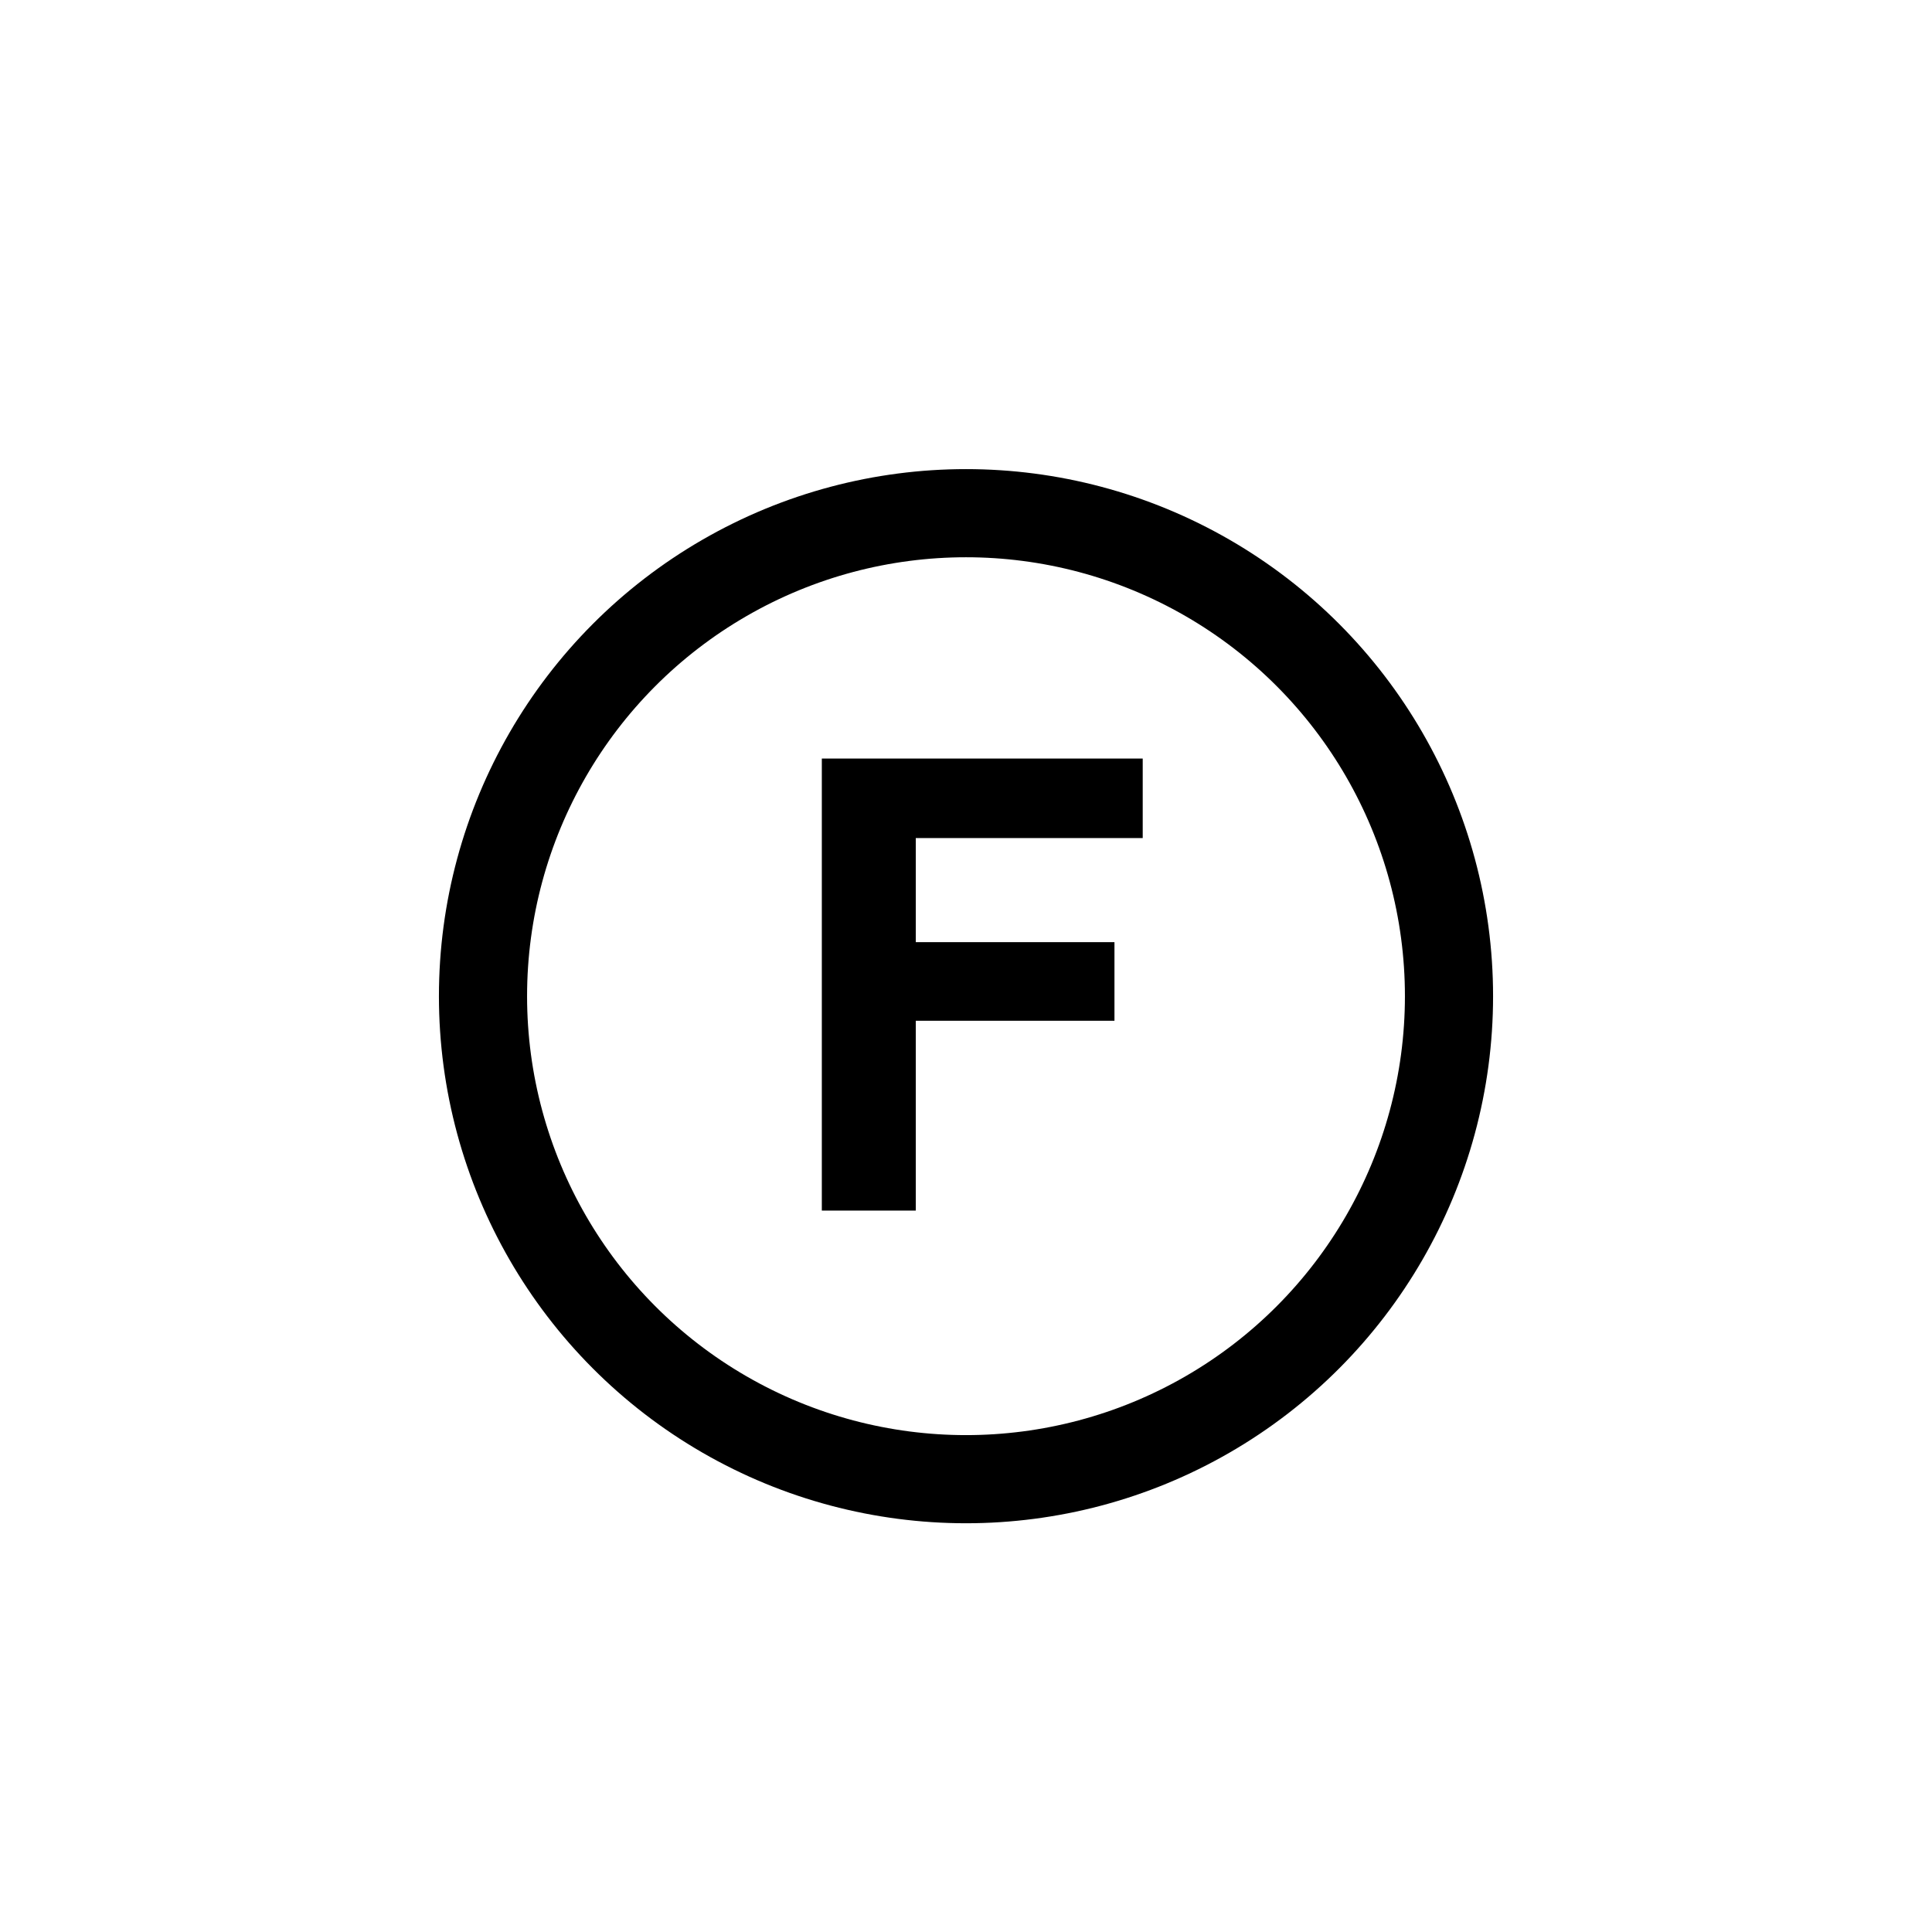 <?xml version="1.0" encoding="UTF-8" standalone="no"?><!DOCTYPE svg PUBLIC "-//W3C//DTD SVG 1.1//EN" "http://www.w3.org/Graphics/SVG/1.1/DTD/svg11.dtd"><svg width="100%" height="100%" viewBox="0 0 32 32" version="1.1" xmlns="http://www.w3.org/2000/svg" xmlns:xlink="http://www.w3.org/1999/xlink" xml:space="preserve" style="fill-rule:evenodd;clip-rule:evenodd;stroke-linecap:round;stroke-miterlimit:1;"><g id="Reinigung"><circle cx="16" cy="16.5" r="8" style="fill:none;stroke:#000;stroke-width:1.46px;"/><path d="M13.612,12.564l5.315,0l0,1.317l-3.759,0l0,1.724l3.291,0l0,1.302l-3.291,0l0,3.144l-1.556,0l0,-7.487Z" style="fill-rule:nonzero;"/></g></svg>